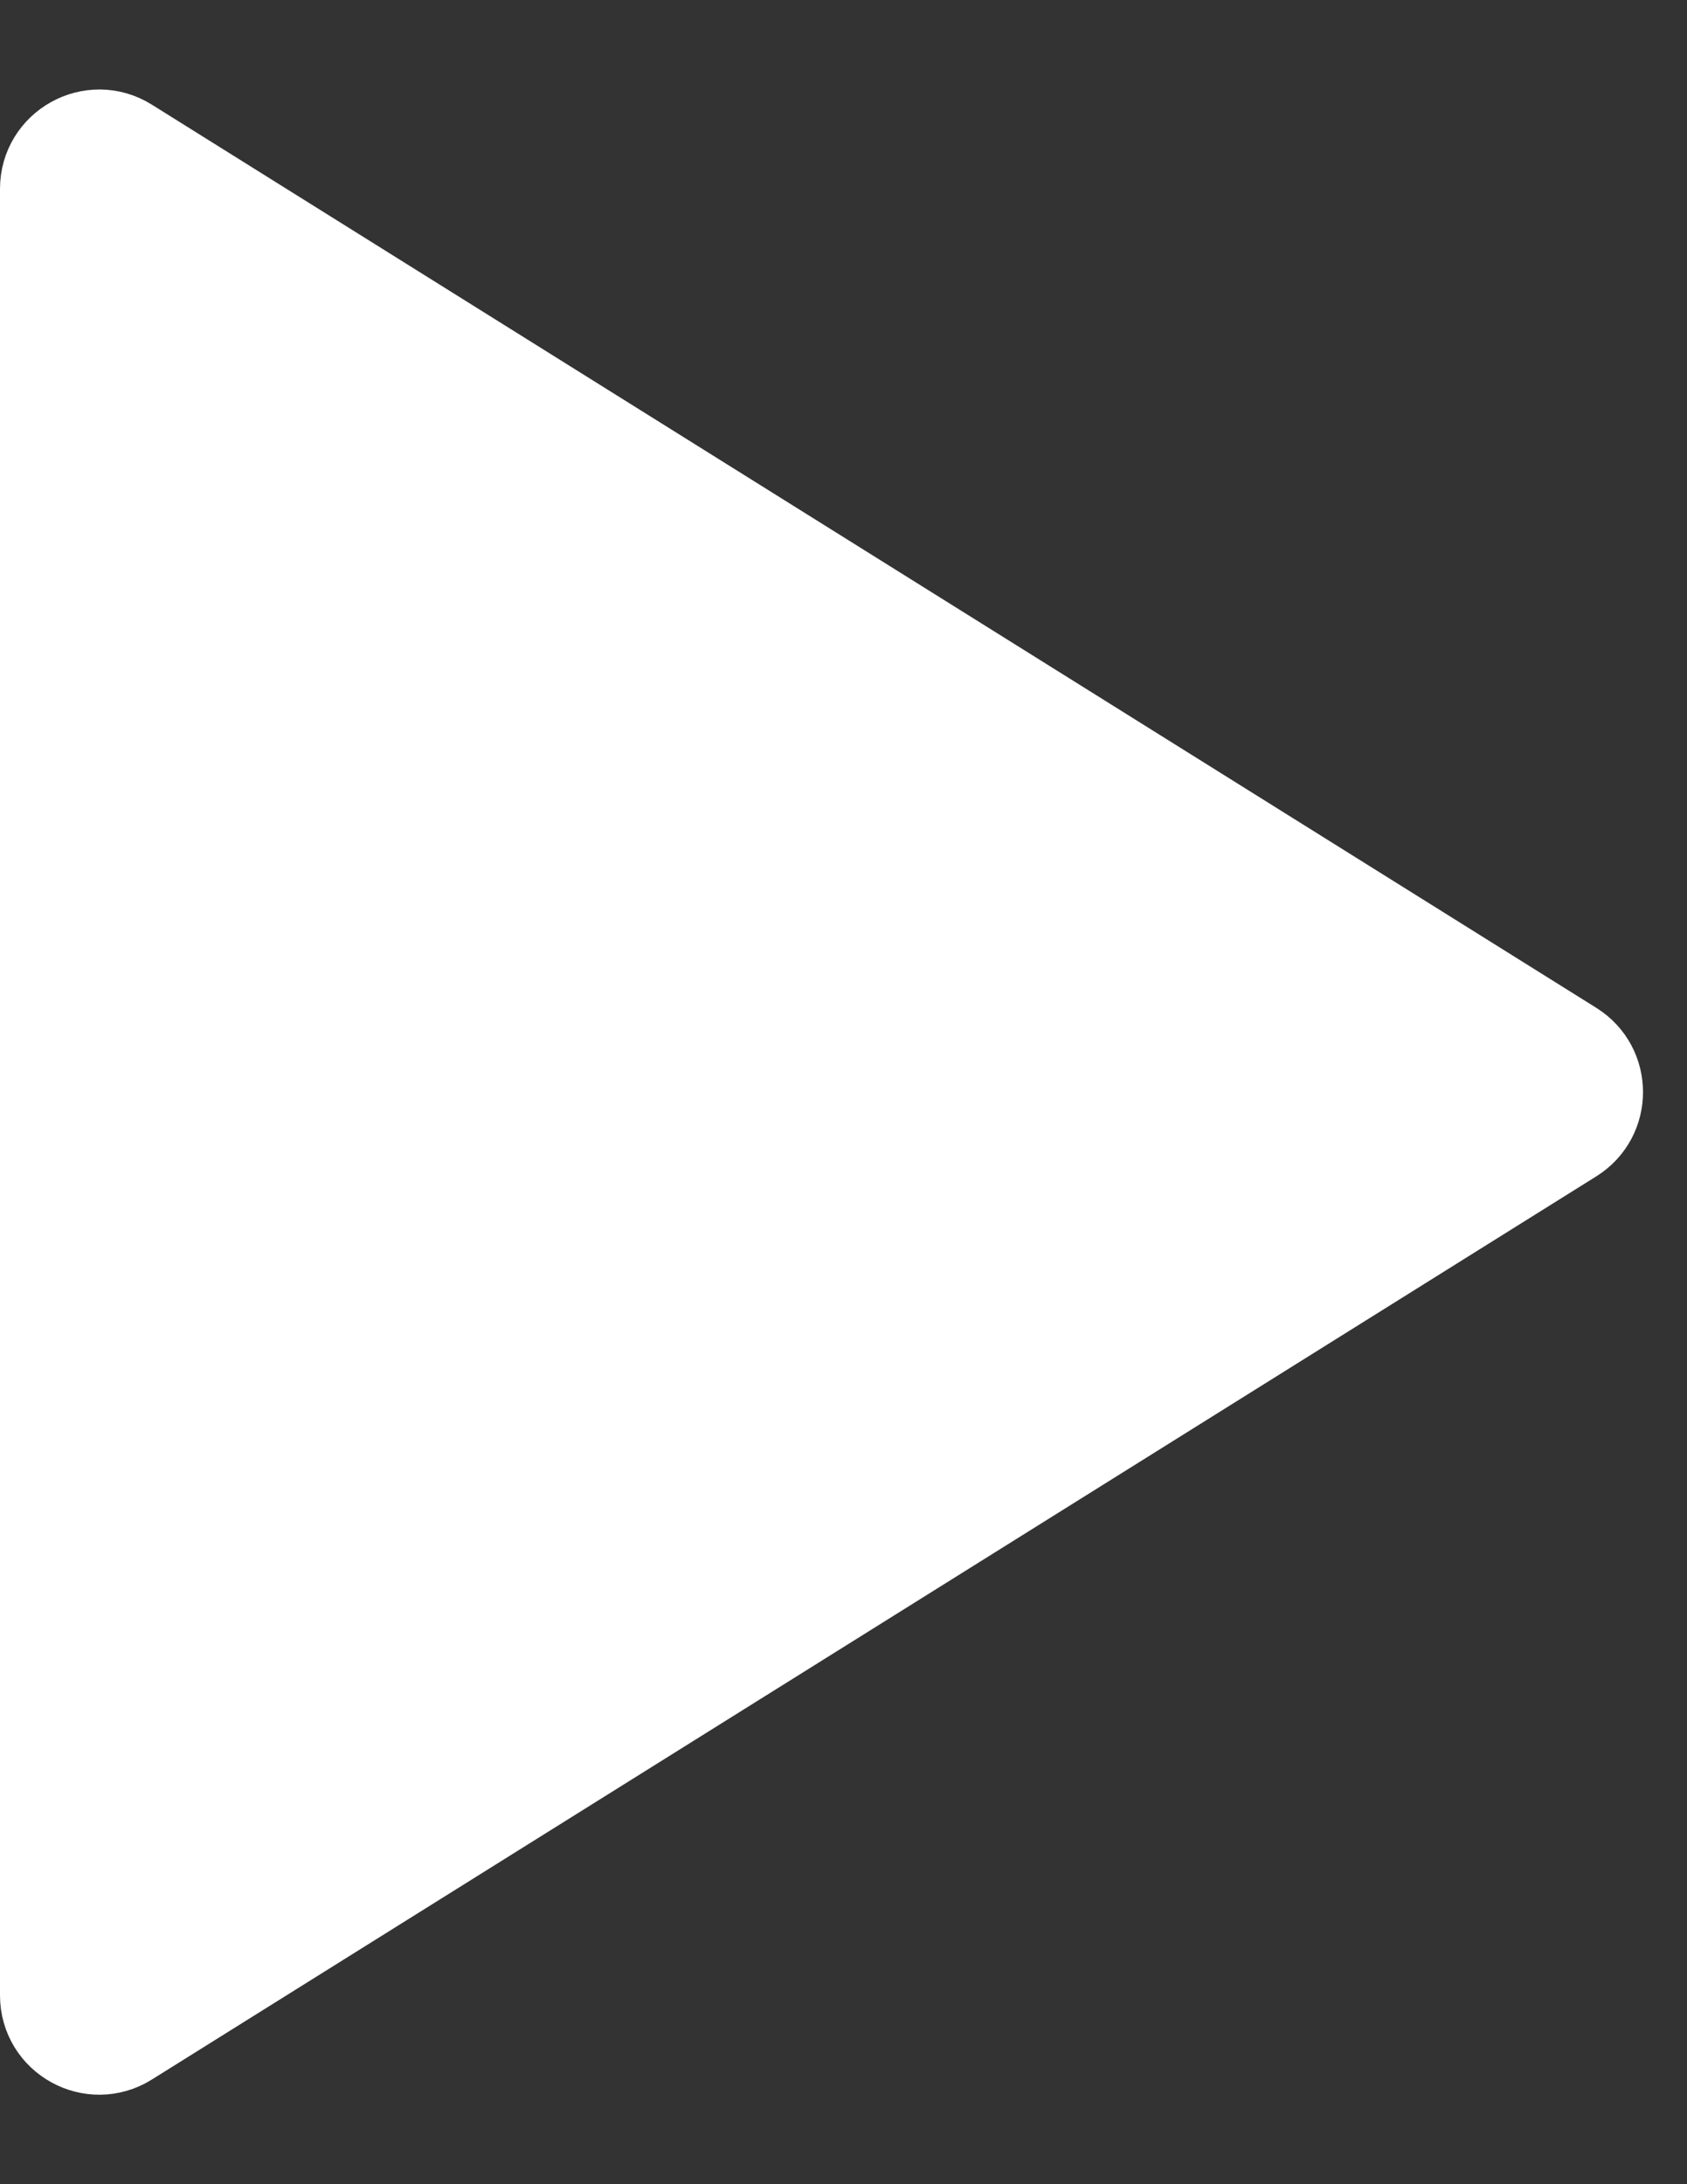 <svg width="17" height="22" viewBox="0 0 17 22" fill="none" xmlns="http://www.w3.org/2000/svg">
<rect x="0" y="0" width="17" height="22" fill="#333333" stroke="none"/>
<path d="M0.5 11V1.902C0.5 1.51 0.932 1.27 1.265 1.478L15.822 10.576C16.135 10.772 16.135 11.228 15.822 11.424L1.265 20.522C0.932 20.73 0.5 20.491 0.5 20.098V11Z" fill="white" stroke="white"/>
</svg>
